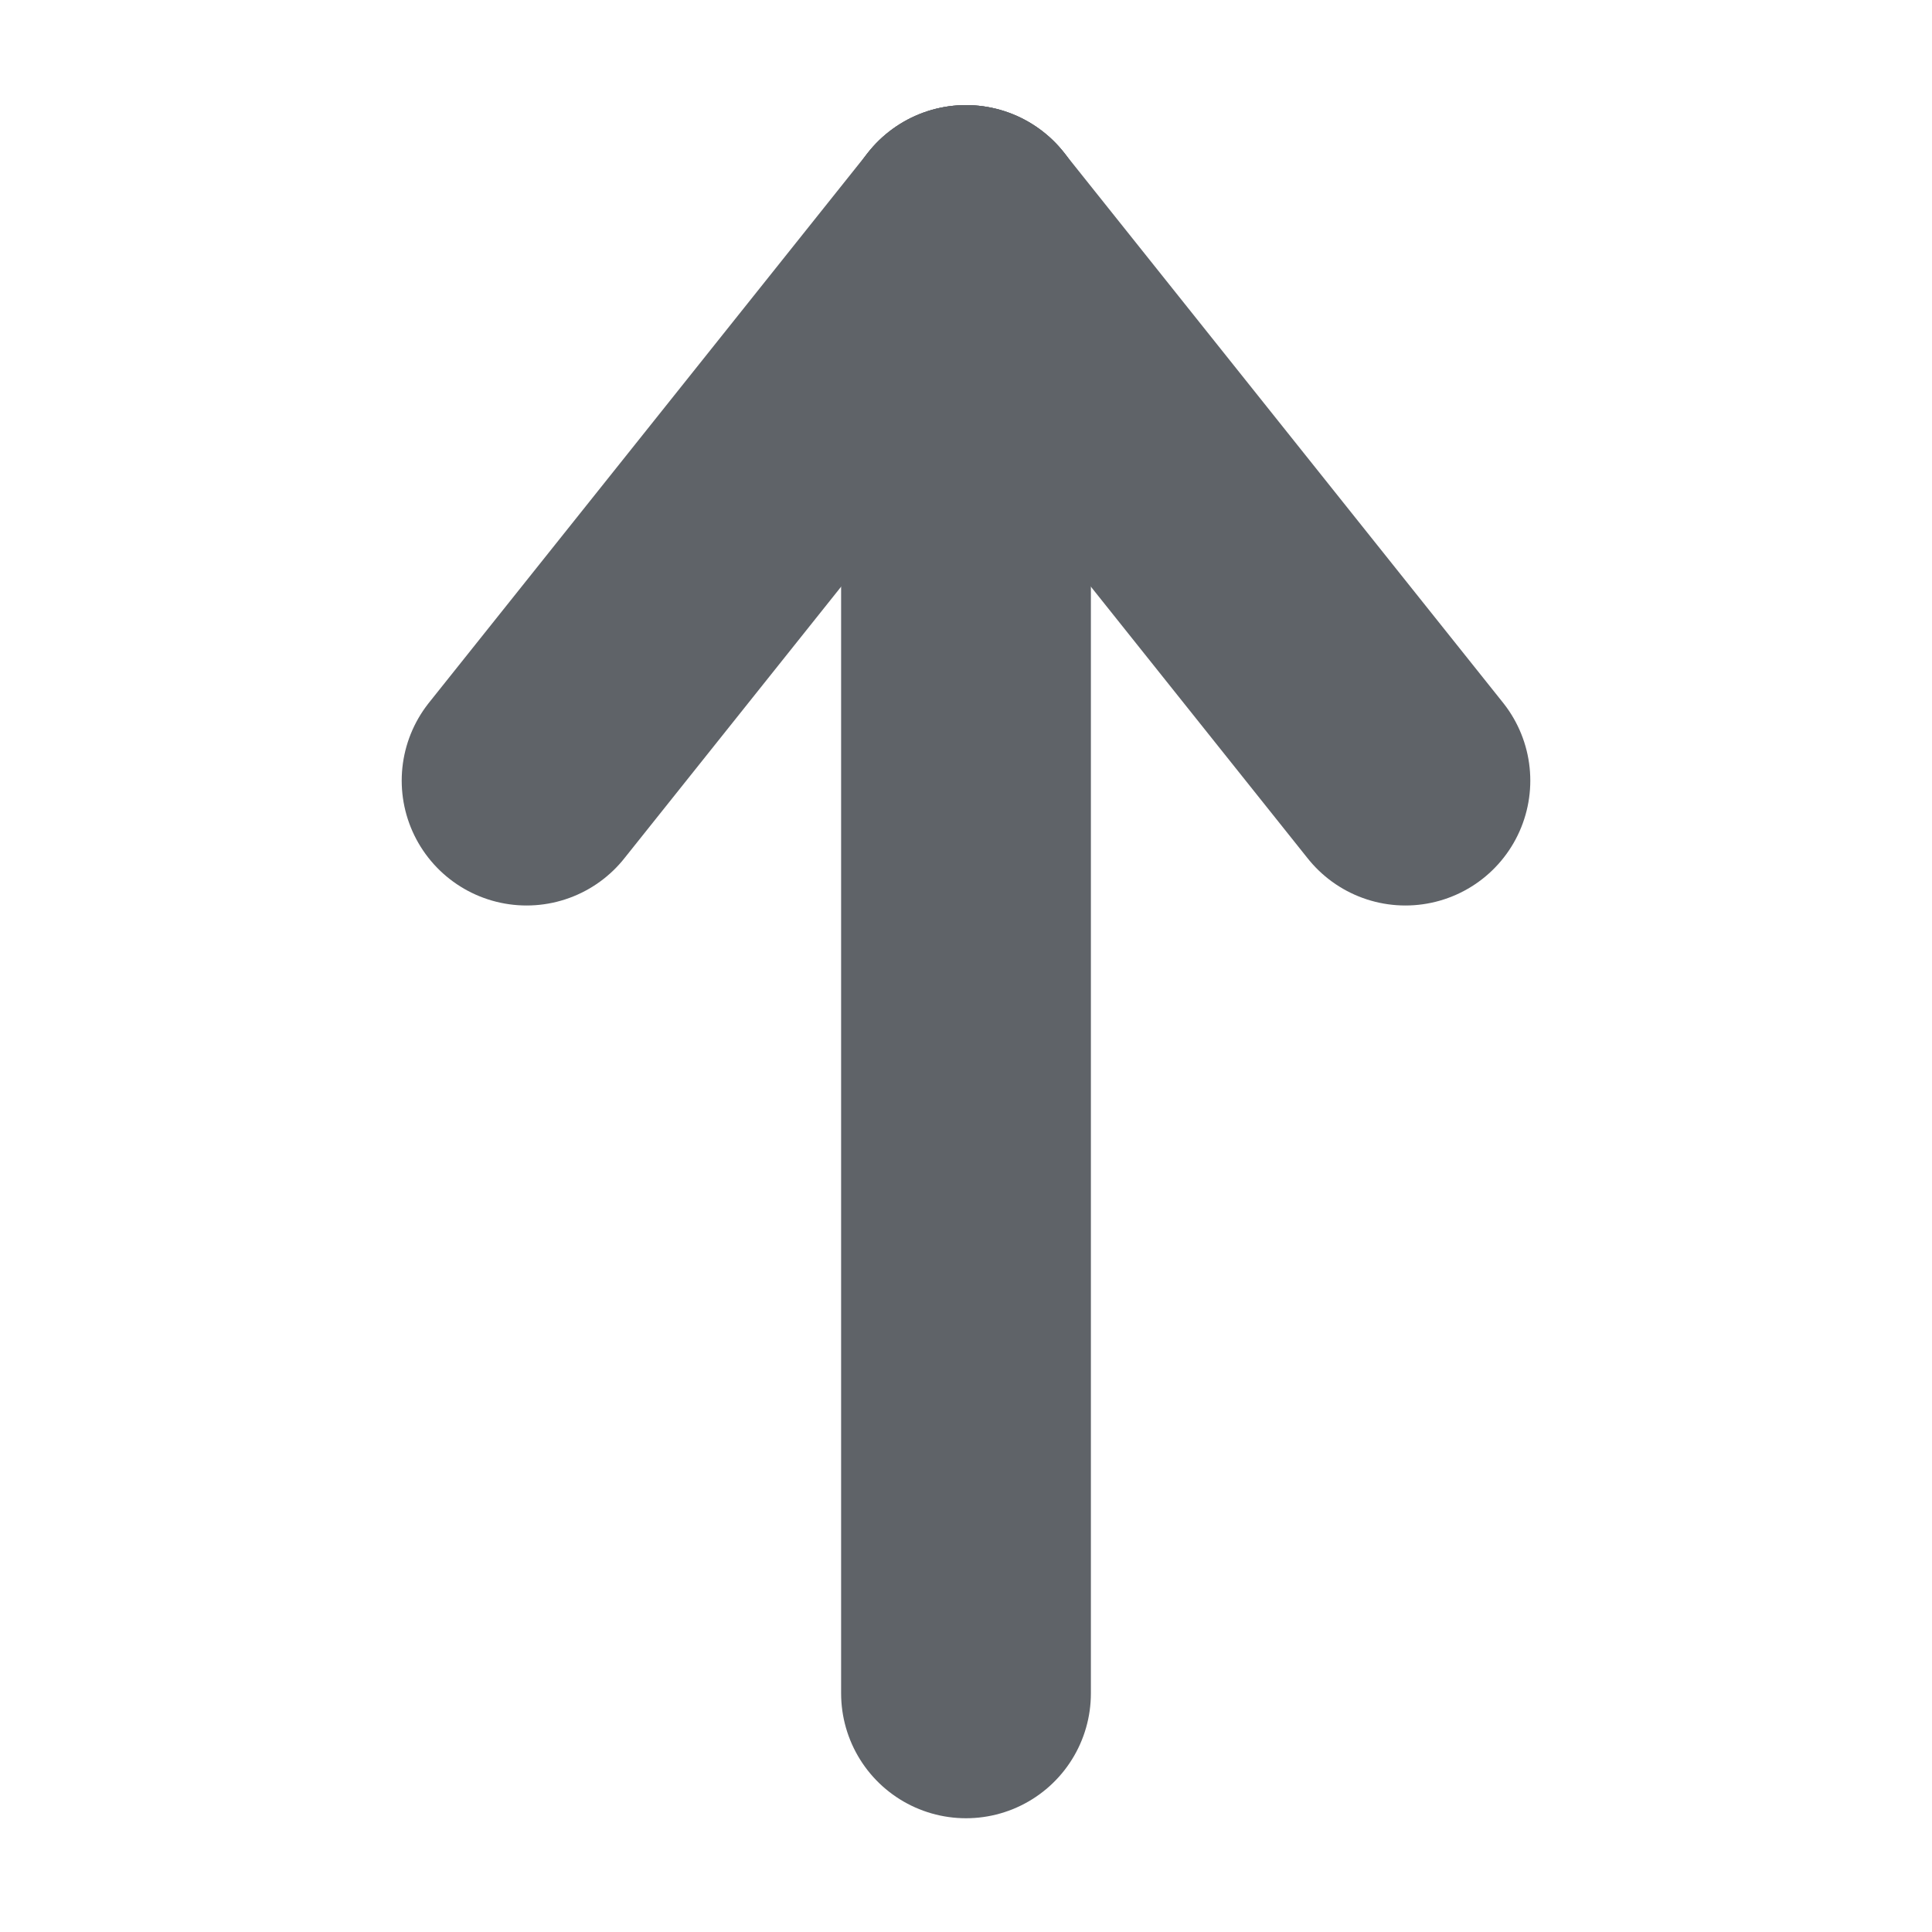 <?xml version="1.0" encoding="UTF-8" standalone="no"?>
<svg
   xmlns:dc="http://purl.org/dc/elements/1.1/"
   xmlns:cc="http://creativecommons.org/ns#"
   xmlns:rdf="http://www.w3.org/1999/02/22-rdf-syntax-ns#"
   xmlns:svg="http://www.w3.org/2000/svg"
   xmlns="http://www.w3.org/2000/svg"
   xmlns:sodipodi="http://sodipodi.sourceforge.net/DTD/sodipodi-0.dtd"
   xmlns:inkscape="http://www.inkscape.org/namespaces/inkscape"
   version="1.1"
   id="svg2"
   height="25"
   width="25"
   sodipodi:docname="arrow_up_grey.svg"
   inkscape:export-filename="D:\Загрузки\arrow_up_grey.png"
   inkscape:export-xdpi="72.959999"
   inkscape:export-ydpi="72.959999"
   inkscape:version="0.92.3 (2405546, 2018-03-11)">
  <sodipodi:namedview
     pagecolor="#ffffff"
     bordercolor="#666666"
     borderopacity="1"
     objecttolerance="10"
     gridtolerance="10"
     guidetolerance="10"
     inkscape:pageopacity="0"
     inkscape:pageshadow="2"
     inkscape:window-width="1366"
     inkscape:window-height="706"
     id="namedview3731"
     showgrid="false"
     inkscape:zoom="5.3899999"
     inkscape:cx="20.349943"
     inkscape:cy="16.40547"
     inkscape:window-x="-8"
     inkscape:window-y="-8"
     inkscape:window-maximized="1"
     inkscape:current-layer="imagebot_2" />
  <defs
     id="defs13" />
  <g
     transform="translate(3.966,3.568)"
     id="imagebot_2"
     label="Layer 1">
    <path
       inkscape:connector-curvature="0"
       stroke-miterlimit="4"
       d="M 8.534,18.344 V -0.592"
       id="imagebot_5"
       style="opacity:1;fill:#5f6368;fill-opacity:1;stroke:#5f6368;stroke-width:3.232;stroke-linecap:round;stroke-miterlimit:4;stroke-opacity:1"
       sodipodi:nodetypes="cc" />
    <path
       inkscape:connector-curvature="0"
       stroke-miterlimit="4"
       d="m 2.848,6.533 5.686,-7.125"
       id="imagebot_4"
       style="opacity:1;fill:#5f6368;fill-opacity:1;stroke:#5f6368;stroke-width:3.232;stroke-linecap:round;stroke-miterlimit:4;stroke-opacity:1"
       sodipodi:nodetypes="cc" />
    <title
       id="title9">Layer 1</title>
    <path
       inkscape:connector-curvature="0"
       stroke-miterlimit="4"
       d="M 14.22,6.533 8.534,-0.592"
       id="imagebot_4-1"
       style="opacity:1;fill:#5f6368;fill-opacity:1;stroke:#5f6368;stroke-width:3.232;stroke-linecap:round;stroke-miterlimit:4;stroke-opacity:1"
       sodipodi:nodetypes="cc" />
  </g>
</svg>
